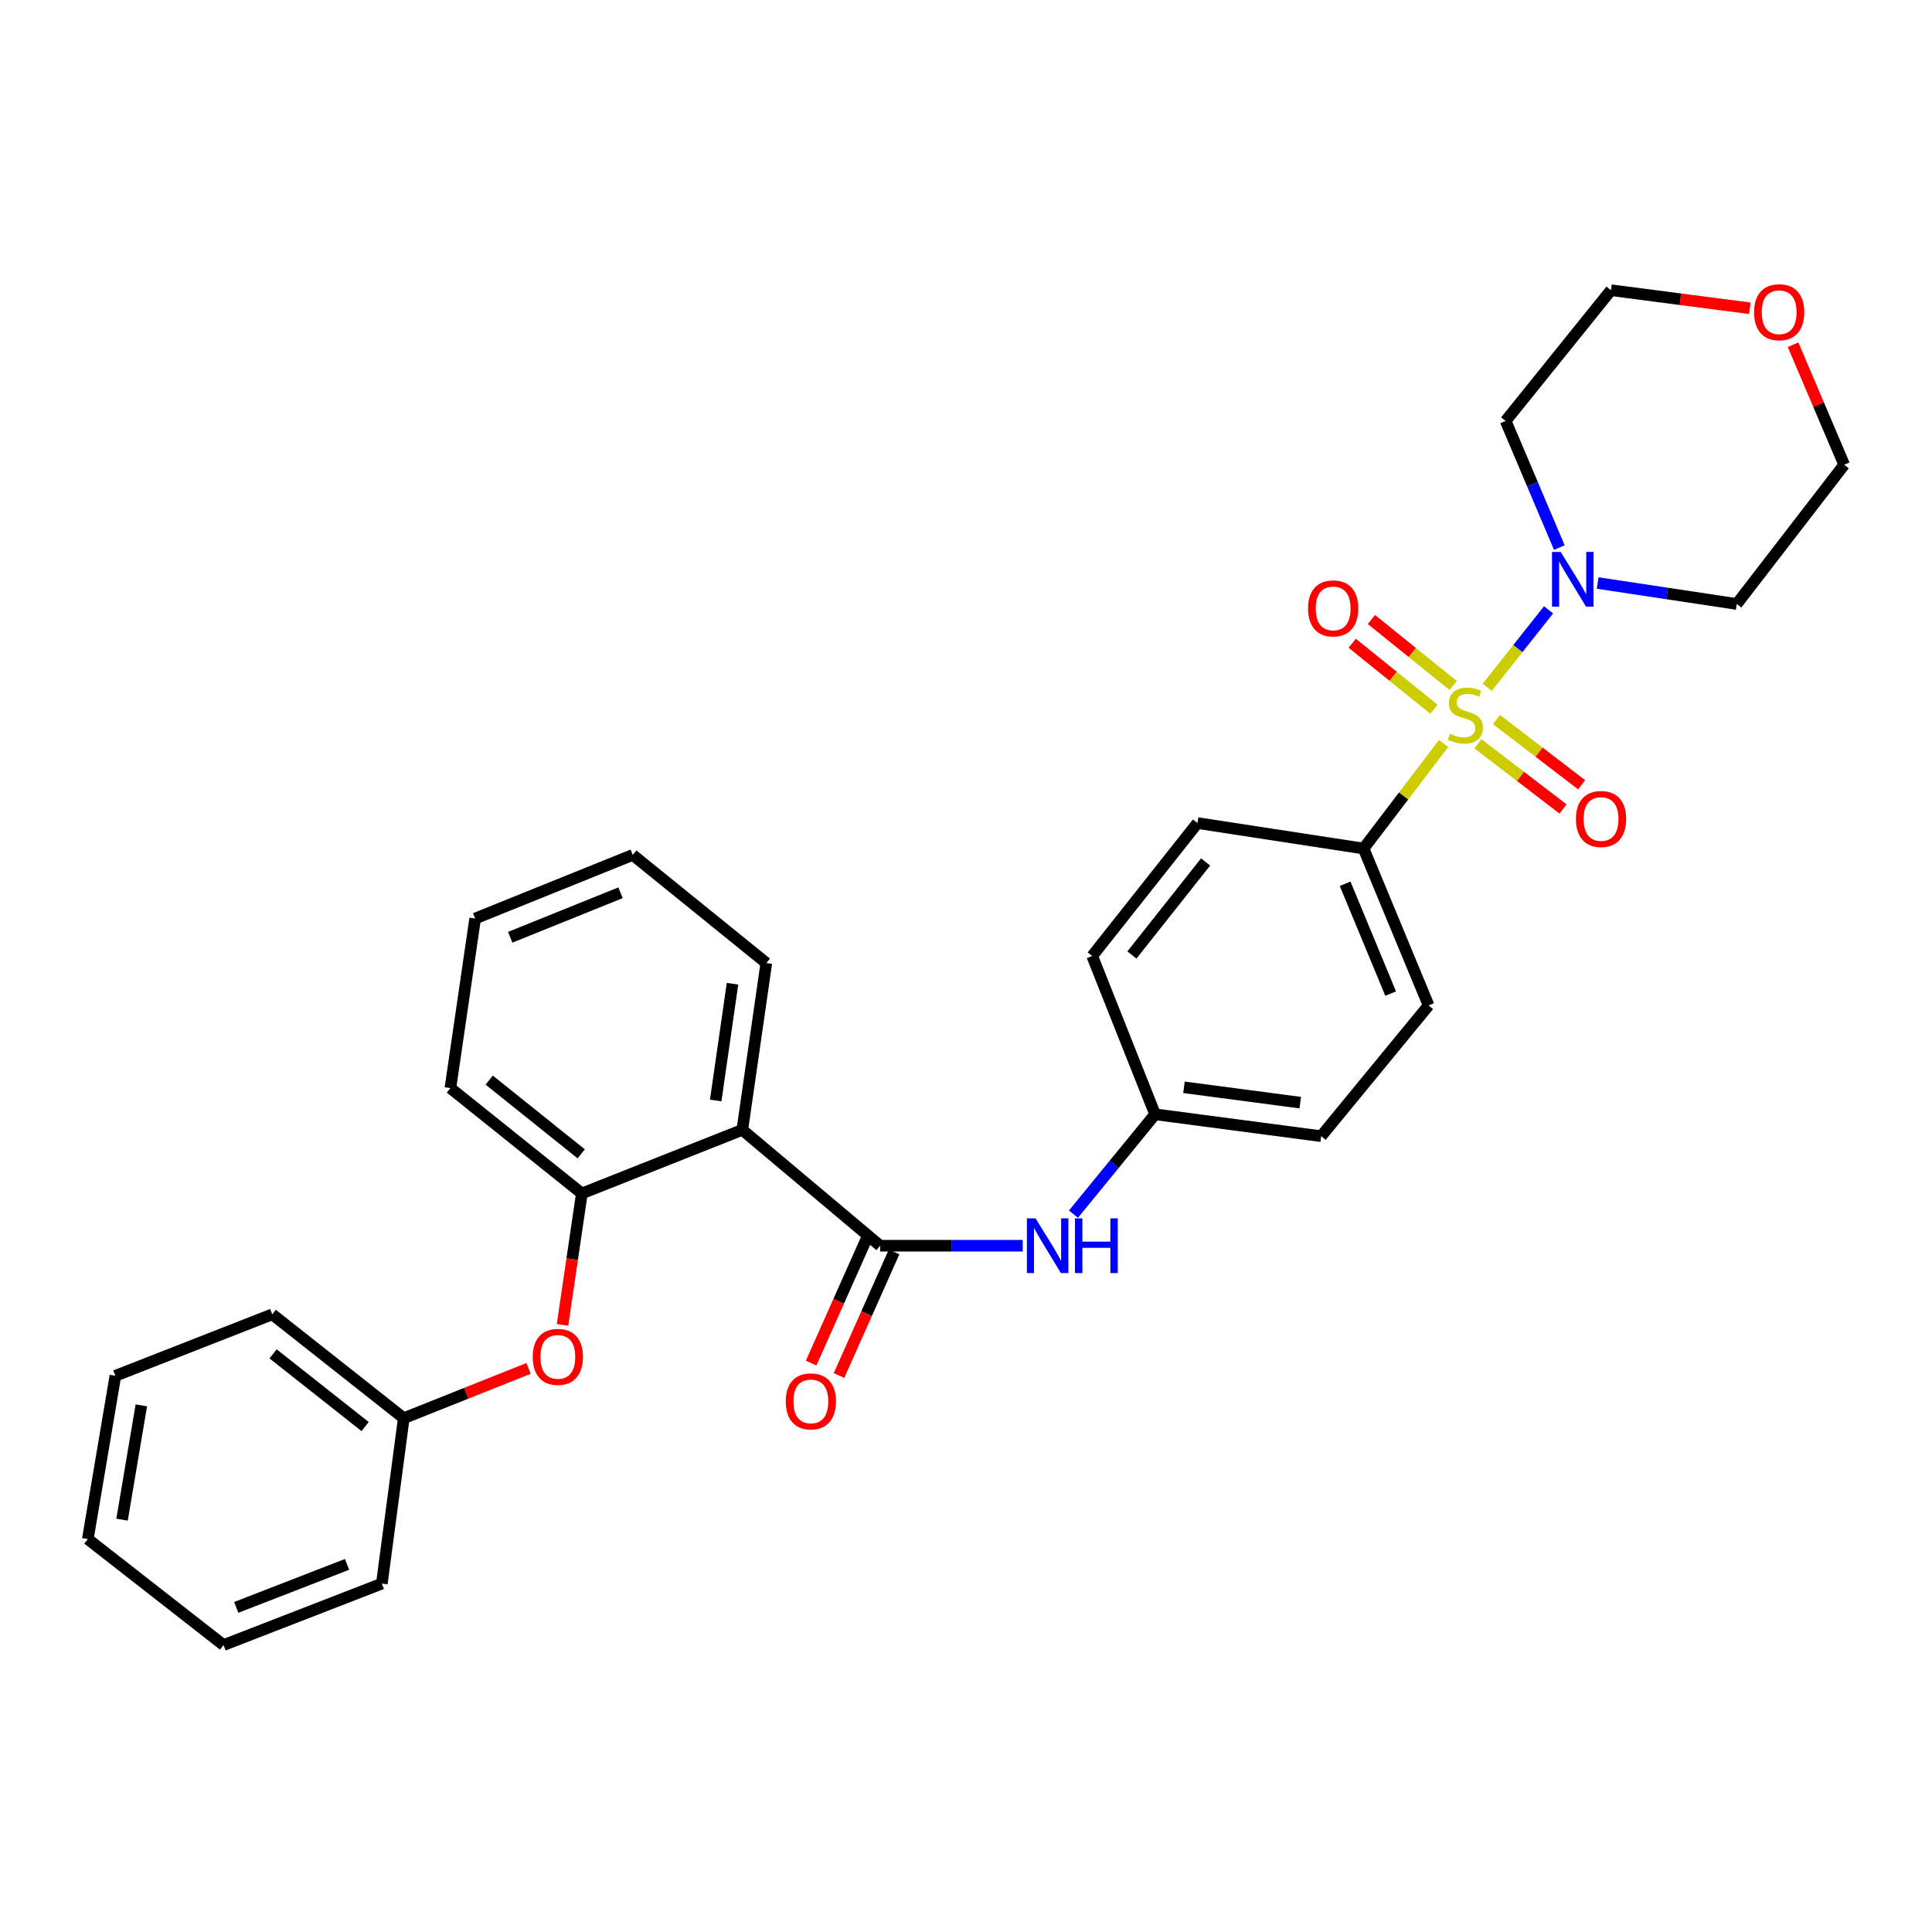 <?xml version='1.0' encoding='iso-8859-1'?>
<svg version='1.1' baseProfile='full'
              xmlns='http://www.w3.org/2000/svg'
                      xmlns:rdkit='http://www.rdkit.org/xml'
                      xmlns:xlink='http://www.w3.org/1999/xlink'
                  xml:space='preserve'
width='1000px' height='1000px' viewBox='0 0 1000 1000'>
<!-- END OF HEADER -->
<rect style='opacity:1.0;fill:#FFFFFF;stroke:none' width='1000' height='1000' x='0' y='0'> </rect>
<path class='bond-1' d='M 769.784,355.758 L 785.659,335.703' style='fill:none;fill-rule:evenodd;stroke:#CCCC00;stroke-width:6px;stroke-linecap:butt;stroke-linejoin:miter;stroke-opacity:1' />
<path class='bond-1' d='M 785.659,335.703 L 801.533,315.648' style='fill:none;fill-rule:evenodd;stroke:#0000FF;stroke-width:6px;stroke-linecap:butt;stroke-linejoin:miter;stroke-opacity:1' />
<path class='bond-4' d='M 747.212,384.826 L 726.495,412.013' style='fill:none;fill-rule:evenodd;stroke:#CCCC00;stroke-width:6px;stroke-linecap:butt;stroke-linejoin:miter;stroke-opacity:1' />
<path class='bond-4' d='M 726.495,412.013 L 705.779,439.201' style='fill:none;fill-rule:evenodd;stroke:#000000;stroke-width:6px;stroke-linecap:butt;stroke-linejoin:miter;stroke-opacity:1' />
<path class='bond-6' d='M 764.955,384.974 L 787.001,401.853' style='fill:none;fill-rule:evenodd;stroke:#CCCC00;stroke-width:6px;stroke-linecap:butt;stroke-linejoin:miter;stroke-opacity:1' />
<path class='bond-6' d='M 787.001,401.853 L 809.047,418.731' style='fill:none;fill-rule:evenodd;stroke:#FF0000;stroke-width:6px;stroke-linecap:butt;stroke-linejoin:miter;stroke-opacity:1' />
<path class='bond-6' d='M 774.558,372.43 L 796.605,389.309' style='fill:none;fill-rule:evenodd;stroke:#CCCC00;stroke-width:6px;stroke-linecap:butt;stroke-linejoin:miter;stroke-opacity:1' />
<path class='bond-6' d='M 796.605,389.309 L 818.651,406.187' style='fill:none;fill-rule:evenodd;stroke:#FF0000;stroke-width:6px;stroke-linecap:butt;stroke-linejoin:miter;stroke-opacity:1' />
<path class='bond-7' d='M 752.148,354.807 L 730.994,337.731' style='fill:none;fill-rule:evenodd;stroke:#CCCC00;stroke-width:6px;stroke-linecap:butt;stroke-linejoin:miter;stroke-opacity:1' />
<path class='bond-7' d='M 730.994,337.731 L 709.839,320.655' style='fill:none;fill-rule:evenodd;stroke:#FF0000;stroke-width:6px;stroke-linecap:butt;stroke-linejoin:miter;stroke-opacity:1' />
<path class='bond-7' d='M 742.225,367.1 L 721.071,350.024' style='fill:none;fill-rule:evenodd;stroke:#CCCC00;stroke-width:6px;stroke-linecap:butt;stroke-linejoin:miter;stroke-opacity:1' />
<path class='bond-7' d='M 721.071,350.024 L 699.916,332.948' style='fill:none;fill-rule:evenodd;stroke:#FF0000;stroke-width:6px;stroke-linecap:butt;stroke-linejoin:miter;stroke-opacity:1' />
<path class='bond-0' d='M 455.555,644.786 L 492.453,644.786' style='fill:none;fill-rule:evenodd;stroke:#000000;stroke-width:6px;stroke-linecap:butt;stroke-linejoin:miter;stroke-opacity:1' />
<path class='bond-0' d='M 492.453,644.786 L 529.352,644.786' style='fill:none;fill-rule:evenodd;stroke:#0000FF;stroke-width:6px;stroke-linecap:butt;stroke-linejoin:miter;stroke-opacity:1' />
<path class='bond-2' d='M 455.555,644.786 L 384.218,584.815' style='fill:none;fill-rule:evenodd;stroke:#000000;stroke-width:6px;stroke-linecap:butt;stroke-linejoin:miter;stroke-opacity:1' />
<path class='bond-9' d='M 448.339,641.572 L 434.093,673.556' style='fill:none;fill-rule:evenodd;stroke:#000000;stroke-width:6px;stroke-linecap:butt;stroke-linejoin:miter;stroke-opacity:1' />
<path class='bond-9' d='M 434.093,673.556 L 419.846,705.54' style='fill:none;fill-rule:evenodd;stroke:#FF0000;stroke-width:6px;stroke-linecap:butt;stroke-linejoin:miter;stroke-opacity:1' />
<path class='bond-9' d='M 462.77,648 L 448.524,679.984' style='fill:none;fill-rule:evenodd;stroke:#000000;stroke-width:6px;stroke-linecap:butt;stroke-linejoin:miter;stroke-opacity:1' />
<path class='bond-9' d='M 448.524,679.984 L 434.277,711.968' style='fill:none;fill-rule:evenodd;stroke:#FF0000;stroke-width:6px;stroke-linecap:butt;stroke-linejoin:miter;stroke-opacity:1' />
<path class='bond-14' d='M 826.943,301.769 L 862.944,307.196' style='fill:none;fill-rule:evenodd;stroke:#0000FF;stroke-width:6px;stroke-linecap:butt;stroke-linejoin:miter;stroke-opacity:1' />
<path class='bond-14' d='M 862.944,307.196 L 898.945,312.623' style='fill:none;fill-rule:evenodd;stroke:#000000;stroke-width:6px;stroke-linecap:butt;stroke-linejoin:miter;stroke-opacity:1' />
<path class='bond-15' d='M 807.111,283.441 L 793.215,250.66' style='fill:none;fill-rule:evenodd;stroke:#0000FF;stroke-width:6px;stroke-linecap:butt;stroke-linejoin:miter;stroke-opacity:1' />
<path class='bond-15' d='M 793.215,250.66 L 779.319,217.878' style='fill:none;fill-rule:evenodd;stroke:#000000;stroke-width:6px;stroke-linecap:butt;stroke-linejoin:miter;stroke-opacity:1' />
<path class='bond-3' d='M 384.218,584.815 L 301.164,617.736' style='fill:none;fill-rule:evenodd;stroke:#000000;stroke-width:6px;stroke-linecap:butt;stroke-linejoin:miter;stroke-opacity:1' />
<path class='bond-19' d='M 384.218,584.815 L 396.646,498.478' style='fill:none;fill-rule:evenodd;stroke:#000000;stroke-width:6px;stroke-linecap:butt;stroke-linejoin:miter;stroke-opacity:1' />
<path class='bond-19' d='M 370.445,569.613 L 379.144,509.178' style='fill:none;fill-rule:evenodd;stroke:#000000;stroke-width:6px;stroke-linecap:butt;stroke-linejoin:miter;stroke-opacity:1' />
<path class='bond-8' d='M 301.164,617.736 L 296.16,651.76' style='fill:none;fill-rule:evenodd;stroke:#000000;stroke-width:6px;stroke-linecap:butt;stroke-linejoin:miter;stroke-opacity:1' />
<path class='bond-8' d='M 296.16,651.76 L 291.156,685.783' style='fill:none;fill-rule:evenodd;stroke:#FF0000;stroke-width:6px;stroke-linecap:butt;stroke-linejoin:miter;stroke-opacity:1' />
<path class='bond-20' d='M 301.164,617.736 L 233.127,563.207' style='fill:none;fill-rule:evenodd;stroke:#000000;stroke-width:6px;stroke-linecap:butt;stroke-linejoin:miter;stroke-opacity:1' />
<path class='bond-20' d='M 300.838,597.229 L 253.212,559.059' style='fill:none;fill-rule:evenodd;stroke:#000000;stroke-width:6px;stroke-linecap:butt;stroke-linejoin:miter;stroke-opacity:1' />
<path class='bond-11' d='M 705.779,439.201 L 739.446,520.411' style='fill:none;fill-rule:evenodd;stroke:#000000;stroke-width:6px;stroke-linecap:butt;stroke-linejoin:miter;stroke-opacity:1' />
<path class='bond-11' d='M 696.235,457.432 L 719.802,514.28' style='fill:none;fill-rule:evenodd;stroke:#000000;stroke-width:6px;stroke-linecap:butt;stroke-linejoin:miter;stroke-opacity:1' />
<path class='bond-12' d='M 705.779,439.201 L 619.802,426.018' style='fill:none;fill-rule:evenodd;stroke:#000000;stroke-width:6px;stroke-linecap:butt;stroke-linejoin:miter;stroke-opacity:1' />
<path class='bond-5' d='M 555.63,628.429 L 576.75,602.594' style='fill:none;fill-rule:evenodd;stroke:#0000FF;stroke-width:6px;stroke-linecap:butt;stroke-linejoin:miter;stroke-opacity:1' />
<path class='bond-5' d='M 576.75,602.594 L 597.869,576.758' style='fill:none;fill-rule:evenodd;stroke:#000000;stroke-width:6px;stroke-linecap:butt;stroke-linejoin:miter;stroke-opacity:1' />
<path class='bond-16' d='M 273.59,708.281 L 241.29,721.168' style='fill:none;fill-rule:evenodd;stroke:#FF0000;stroke-width:6px;stroke-linecap:butt;stroke-linejoin:miter;stroke-opacity:1' />
<path class='bond-16' d='M 241.29,721.168 L 208.991,734.054' style='fill:none;fill-rule:evenodd;stroke:#000000;stroke-width:6px;stroke-linecap:butt;stroke-linejoin:miter;stroke-opacity:1' />
<path class='bond-10' d='M 905.701,159.556 L 869.766,154.883' style='fill:none;fill-rule:evenodd;stroke:#FF0000;stroke-width:6px;stroke-linecap:butt;stroke-linejoin:miter;stroke-opacity:1' />
<path class='bond-10' d='M 869.766,154.883 L 833.831,150.21' style='fill:none;fill-rule:evenodd;stroke:#000000;stroke-width:6px;stroke-linecap:butt;stroke-linejoin:miter;stroke-opacity:1' />
<path class='bond-31' d='M 928.096,178.439 L 941.321,209.494' style='fill:none;fill-rule:evenodd;stroke:#FF0000;stroke-width:6px;stroke-linecap:butt;stroke-linejoin:miter;stroke-opacity:1' />
<path class='bond-31' d='M 941.321,209.494 L 954.545,240.549' style='fill:none;fill-rule:evenodd;stroke:#000000;stroke-width:6px;stroke-linecap:butt;stroke-linejoin:miter;stroke-opacity:1' />
<path class='bond-18' d='M 739.446,520.411 L 683.837,588.089' style='fill:none;fill-rule:evenodd;stroke:#000000;stroke-width:6px;stroke-linecap:butt;stroke-linejoin:miter;stroke-opacity:1' />
<path class='bond-17' d='M 619.802,426.018 L 565.316,494.827' style='fill:none;fill-rule:evenodd;stroke:#000000;stroke-width:6px;stroke-linecap:butt;stroke-linejoin:miter;stroke-opacity:1' />
<path class='bond-17' d='M 624.015,446.147 L 585.874,494.313' style='fill:none;fill-rule:evenodd;stroke:#000000;stroke-width:6px;stroke-linecap:butt;stroke-linejoin:miter;stroke-opacity:1' />
<path class='bond-13' d='M 597.869,576.758 L 565.316,494.827' style='fill:none;fill-rule:evenodd;stroke:#000000;stroke-width:6px;stroke-linecap:butt;stroke-linejoin:miter;stroke-opacity:1' />
<path class='bond-30' d='M 597.869,576.758 L 683.837,588.089' style='fill:none;fill-rule:evenodd;stroke:#000000;stroke-width:6px;stroke-linecap:butt;stroke-linejoin:miter;stroke-opacity:1' />
<path class='bond-30' d='M 612.829,562.795 L 673.006,570.726' style='fill:none;fill-rule:evenodd;stroke:#000000;stroke-width:6px;stroke-linecap:butt;stroke-linejoin:miter;stroke-opacity:1' />
<path class='bond-21' d='M 898.945,312.623 L 954.545,240.549' style='fill:none;fill-rule:evenodd;stroke:#000000;stroke-width:6px;stroke-linecap:butt;stroke-linejoin:miter;stroke-opacity:1' />
<path class='bond-22' d='M 779.319,217.878 L 833.831,150.21' style='fill:none;fill-rule:evenodd;stroke:#000000;stroke-width:6px;stroke-linecap:butt;stroke-linejoin:miter;stroke-opacity:1' />
<path class='bond-23' d='M 208.991,734.054 L 140.928,680.297' style='fill:none;fill-rule:evenodd;stroke:#000000;stroke-width:6px;stroke-linecap:butt;stroke-linejoin:miter;stroke-opacity:1' />
<path class='bond-23' d='M 188.99,738.388 L 141.345,700.758' style='fill:none;fill-rule:evenodd;stroke:#000000;stroke-width:6px;stroke-linecap:butt;stroke-linejoin:miter;stroke-opacity:1' />
<path class='bond-24' d='M 208.991,734.054 L 197.643,819.671' style='fill:none;fill-rule:evenodd;stroke:#000000;stroke-width:6px;stroke-linecap:butt;stroke-linejoin:miter;stroke-opacity:1' />
<path class='bond-25' d='M 396.646,498.478 L 327.511,442.501' style='fill:none;fill-rule:evenodd;stroke:#000000;stroke-width:6px;stroke-linecap:butt;stroke-linejoin:miter;stroke-opacity:1' />
<path class='bond-32' d='M 233.127,563.207 L 245.941,475.422' style='fill:none;fill-rule:evenodd;stroke:#000000;stroke-width:6px;stroke-linecap:butt;stroke-linejoin:miter;stroke-opacity:1' />
<path class='bond-28' d='M 140.928,680.297 L 59.717,712.112' style='fill:none;fill-rule:evenodd;stroke:#000000;stroke-width:6px;stroke-linecap:butt;stroke-linejoin:miter;stroke-opacity:1' />
<path class='bond-27' d='M 197.643,819.671 L 115.712,851.486' style='fill:none;fill-rule:evenodd;stroke:#000000;stroke-width:6px;stroke-linecap:butt;stroke-linejoin:miter;stroke-opacity:1' />
<path class='bond-27' d='M 179.634,809.716 L 122.283,831.987' style='fill:none;fill-rule:evenodd;stroke:#000000;stroke-width:6px;stroke-linecap:butt;stroke-linejoin:miter;stroke-opacity:1' />
<path class='bond-26' d='M 327.511,442.501 L 245.941,475.422' style='fill:none;fill-rule:evenodd;stroke:#000000;stroke-width:6px;stroke-linecap:butt;stroke-linejoin:miter;stroke-opacity:1' />
<path class='bond-26' d='M 321.188,462.089 L 264.089,485.134' style='fill:none;fill-rule:evenodd;stroke:#000000;stroke-width:6px;stroke-linecap:butt;stroke-linejoin:miter;stroke-opacity:1' />
<path class='bond-29' d='M 115.712,851.486 L 45.455,796.614' style='fill:none;fill-rule:evenodd;stroke:#000000;stroke-width:6px;stroke-linecap:butt;stroke-linejoin:miter;stroke-opacity:1' />
<path class='bond-33' d='M 59.717,712.112 L 45.455,796.614' style='fill:none;fill-rule:evenodd;stroke:#000000;stroke-width:6px;stroke-linecap:butt;stroke-linejoin:miter;stroke-opacity:1' />
<path class='bond-33' d='M 73.155,727.417 L 63.172,786.568' style='fill:none;fill-rule:evenodd;stroke:#000000;stroke-width:6px;stroke-linecap:butt;stroke-linejoin:miter;stroke-opacity:1' />
<path  class='atom-0' d='M 750.465 379.778
Q 750.785 379.898, 752.105 380.458
Q 753.425 381.018, 754.865 381.378
Q 756.345 381.698, 757.785 381.698
Q 760.465 381.698, 762.025 380.418
Q 763.585 379.098, 763.585 376.818
Q 763.585 375.258, 762.785 374.298
Q 762.025 373.338, 760.825 372.818
Q 759.625 372.298, 757.625 371.698
Q 755.105 370.938, 753.585 370.218
Q 752.105 369.498, 751.025 367.978
Q 749.985 366.458, 749.985 363.898
Q 749.985 360.338, 752.385 358.138
Q 754.825 355.938, 759.625 355.938
Q 762.905 355.938, 766.625 357.498
L 765.705 360.578
Q 762.305 359.178, 759.745 359.178
Q 756.985 359.178, 755.465 360.338
Q 753.945 361.458, 753.985 363.418
Q 753.985 364.938, 754.745 365.858
Q 755.545 366.778, 756.665 367.298
Q 757.825 367.818, 759.745 368.418
Q 762.305 369.218, 763.825 370.018
Q 765.345 370.818, 766.425 372.458
Q 767.545 374.058, 767.545 376.818
Q 767.545 380.738, 764.905 382.858
Q 762.305 384.938, 757.945 384.938
Q 755.425 384.938, 753.505 384.378
Q 751.625 383.858, 749.385 382.938
L 750.465 379.778
' fill='#CCCC00'/>
<path  class='atom-2' d='M 807.797 285.667
L 817.077 300.667
Q 817.997 302.147, 819.477 304.827
Q 820.957 307.507, 821.037 307.667
L 821.037 285.667
L 824.797 285.667
L 824.797 313.987
L 820.917 313.987
L 810.957 297.587
Q 809.797 295.667, 808.557 293.467
Q 807.357 291.267, 806.997 290.587
L 806.997 313.987
L 803.317 313.987
L 803.317 285.667
L 807.797 285.667
' fill='#0000FF'/>
<path  class='atom-6' d='M 536 630.626
L 545.28 645.626
Q 546.2 647.106, 547.68 649.786
Q 549.16 652.466, 549.24 652.626
L 549.24 630.626
L 553 630.626
L 553 658.946
L 549.12 658.946
L 539.16 642.546
Q 538 640.626, 536.76 638.426
Q 535.56 636.226, 535.2 635.546
L 535.2 658.946
L 531.52 658.946
L 531.52 630.626
L 536 630.626
' fill='#0000FF'/>
<path  class='atom-6' d='M 556.4 630.626
L 560.24 630.626
L 560.24 642.666
L 574.72 642.666
L 574.72 630.626
L 578.56 630.626
L 578.56 658.946
L 574.72 658.946
L 574.72 645.866
L 560.24 645.866
L 560.24 658.946
L 556.4 658.946
L 556.4 630.626
' fill='#0000FF'/>
<path  class='atom-7' d='M 815.705 423.913
Q 815.705 417.113, 819.065 413.313
Q 822.425 409.513, 828.705 409.513
Q 834.985 409.513, 838.345 413.313
Q 841.705 417.113, 841.705 423.913
Q 841.705 430.793, 838.305 434.713
Q 834.905 438.593, 828.705 438.593
Q 822.465 438.593, 819.065 434.713
Q 815.705 430.833, 815.705 423.913
M 828.705 435.393
Q 833.025 435.393, 835.345 432.513
Q 837.705 429.593, 837.705 423.913
Q 837.705 418.353, 835.345 415.553
Q 833.025 412.713, 828.705 412.713
Q 824.385 412.713, 822.025 415.513
Q 819.705 418.313, 819.705 423.913
Q 819.705 429.633, 822.025 432.513
Q 824.385 435.393, 828.705 435.393
' fill='#FF0000'/>
<path  class='atom-8' d='M 677.042 314.906
Q 677.042 308.106, 680.402 304.306
Q 683.762 300.506, 690.042 300.506
Q 696.322 300.506, 699.682 304.306
Q 703.042 308.106, 703.042 314.906
Q 703.042 321.786, 699.642 325.706
Q 696.242 329.586, 690.042 329.586
Q 683.802 329.586, 680.402 325.706
Q 677.042 321.826, 677.042 314.906
M 690.042 326.386
Q 694.362 326.386, 696.682 323.506
Q 699.042 320.586, 699.042 314.906
Q 699.042 309.346, 696.682 306.546
Q 694.362 303.706, 690.042 303.706
Q 685.722 303.706, 683.362 306.506
Q 681.042 309.306, 681.042 314.906
Q 681.042 320.626, 683.362 323.506
Q 685.722 326.386, 690.042 326.386
' fill='#FF0000'/>
<path  class='atom-9' d='M 275.736 702.318
Q 275.736 695.518, 279.096 691.718
Q 282.456 687.918, 288.736 687.918
Q 295.016 687.918, 298.376 691.718
Q 301.736 695.518, 301.736 702.318
Q 301.736 709.198, 298.336 713.118
Q 294.936 716.998, 288.736 716.998
Q 282.496 716.998, 279.096 713.118
Q 275.736 709.238, 275.736 702.318
M 288.736 713.798
Q 293.056 713.798, 295.376 710.918
Q 297.736 707.998, 297.736 702.318
Q 297.736 696.758, 295.376 693.958
Q 293.056 691.118, 288.736 691.118
Q 284.416 691.118, 282.056 693.918
Q 279.736 696.718, 279.736 702.318
Q 279.736 708.038, 282.056 710.918
Q 284.416 713.798, 288.736 713.798
' fill='#FF0000'/>
<path  class='atom-10' d='M 406.702 725.357
Q 406.702 718.557, 410.062 714.757
Q 413.422 710.957, 419.702 710.957
Q 425.982 710.957, 429.342 714.757
Q 432.702 718.557, 432.702 725.357
Q 432.702 732.237, 429.302 736.157
Q 425.902 740.037, 419.702 740.037
Q 413.462 740.037, 410.062 736.157
Q 406.702 732.277, 406.702 725.357
M 419.702 736.837
Q 424.022 736.837, 426.342 733.957
Q 428.702 731.037, 428.702 725.357
Q 428.702 719.797, 426.342 716.997
Q 424.022 714.157, 419.702 714.157
Q 415.382 714.157, 413.022 716.957
Q 410.702 719.757, 410.702 725.357
Q 410.702 731.077, 413.022 733.957
Q 415.382 736.837, 419.702 736.837
' fill='#FF0000'/>
<path  class='atom-11' d='M 907.896 161.612
Q 907.896 154.812, 911.256 151.012
Q 914.616 147.212, 920.896 147.212
Q 927.176 147.212, 930.536 151.012
Q 933.896 154.812, 933.896 161.612
Q 933.896 168.492, 930.496 172.412
Q 927.096 176.292, 920.896 176.292
Q 914.656 176.292, 911.256 172.412
Q 907.896 168.532, 907.896 161.612
M 920.896 173.092
Q 925.216 173.092, 927.536 170.212
Q 929.896 167.292, 929.896 161.612
Q 929.896 156.052, 927.536 153.252
Q 925.216 150.412, 920.896 150.412
Q 916.576 150.412, 914.216 153.212
Q 911.896 156.012, 911.896 161.612
Q 911.896 167.332, 914.216 170.212
Q 916.576 173.092, 920.896 173.092
' fill='#FF0000'/>
</svg>
